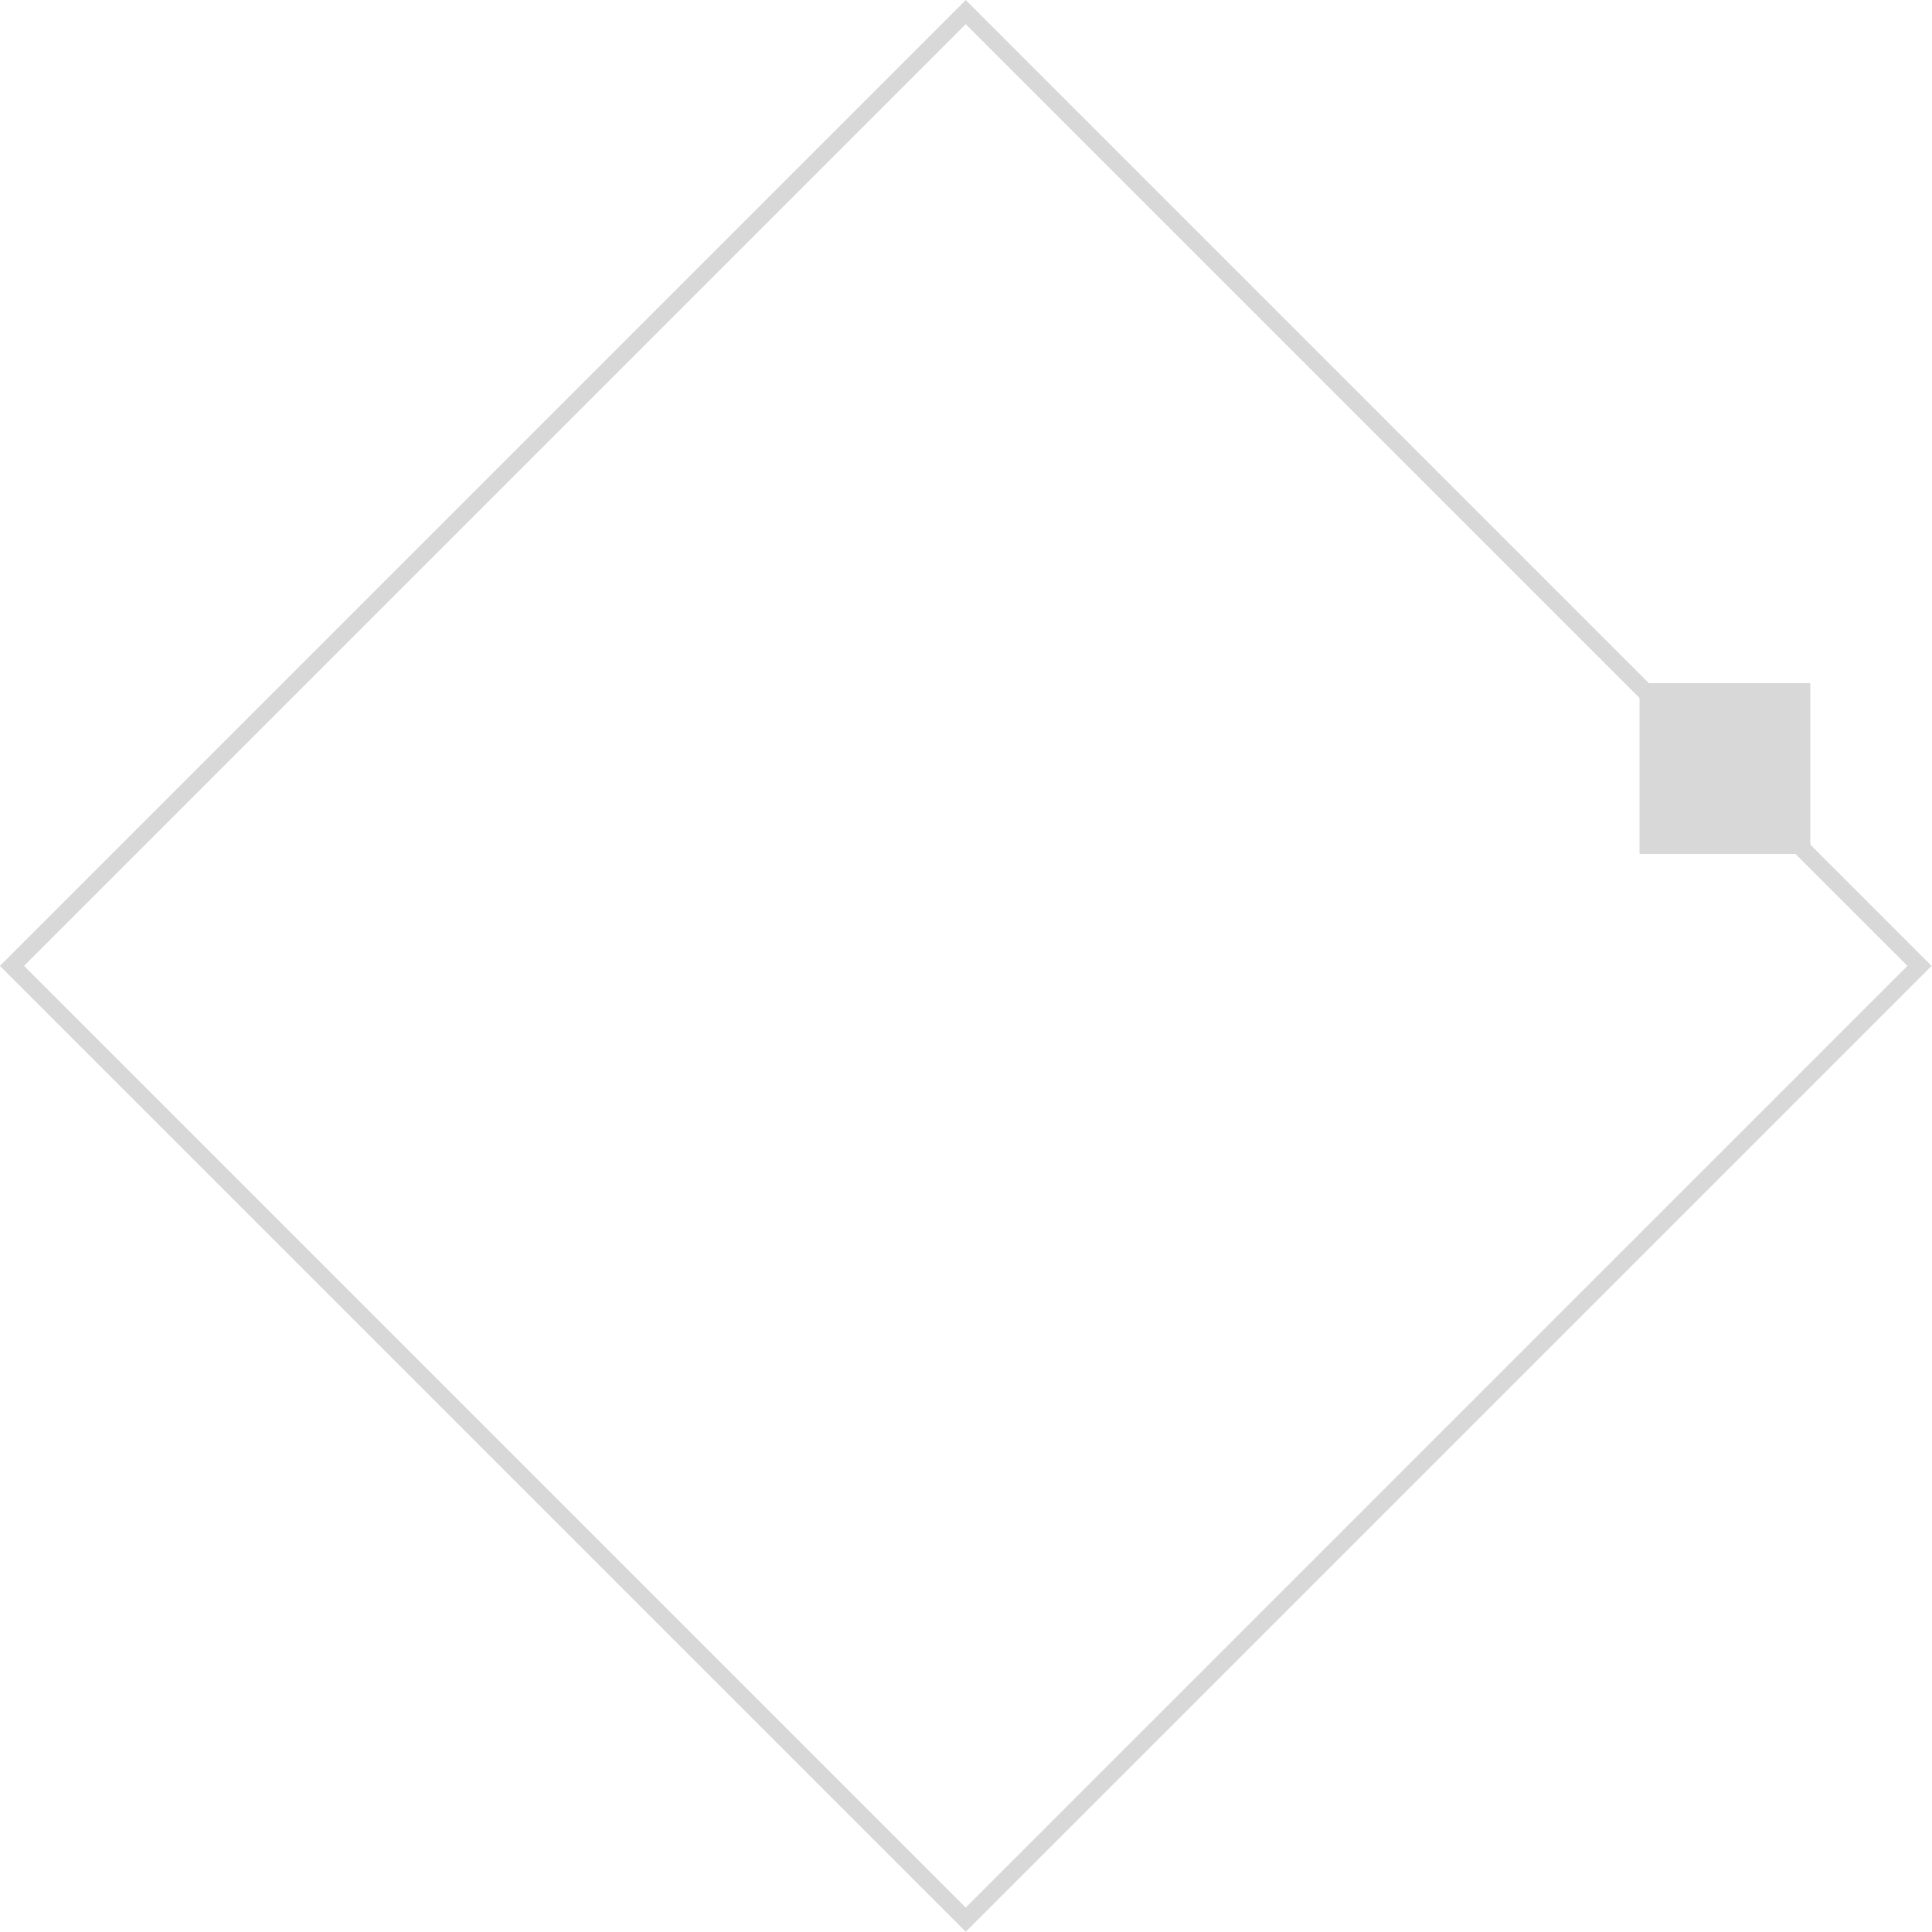<svg xmlns="http://www.w3.org/2000/svg" xmlns:xlink="http://www.w3.org/1999/xlink" fill="none" version="1.1" width="113.125" height="113.125" viewBox="0 0 113.125 113.125"><g style="mix-blend-mode:passthrough"><g style="mix-blend-mode:passthrough" transform="matrix(0.707,-0.707,0.707,0.707,-39.996,16.567)"><rect x="0.5" y="57.062" width="78.991" height="78.991" rx="0" fill-opacity="0" stroke-opacity="1" stroke="#D8D8D8" fill="none" stroke-width="1"/></g><g style="mix-blend-mode:passthrough"><rect x="96" y="40" width="10" height="10" rx="0" fill="#D8D8D8" fill-opacity="1"/></g></g></svg>